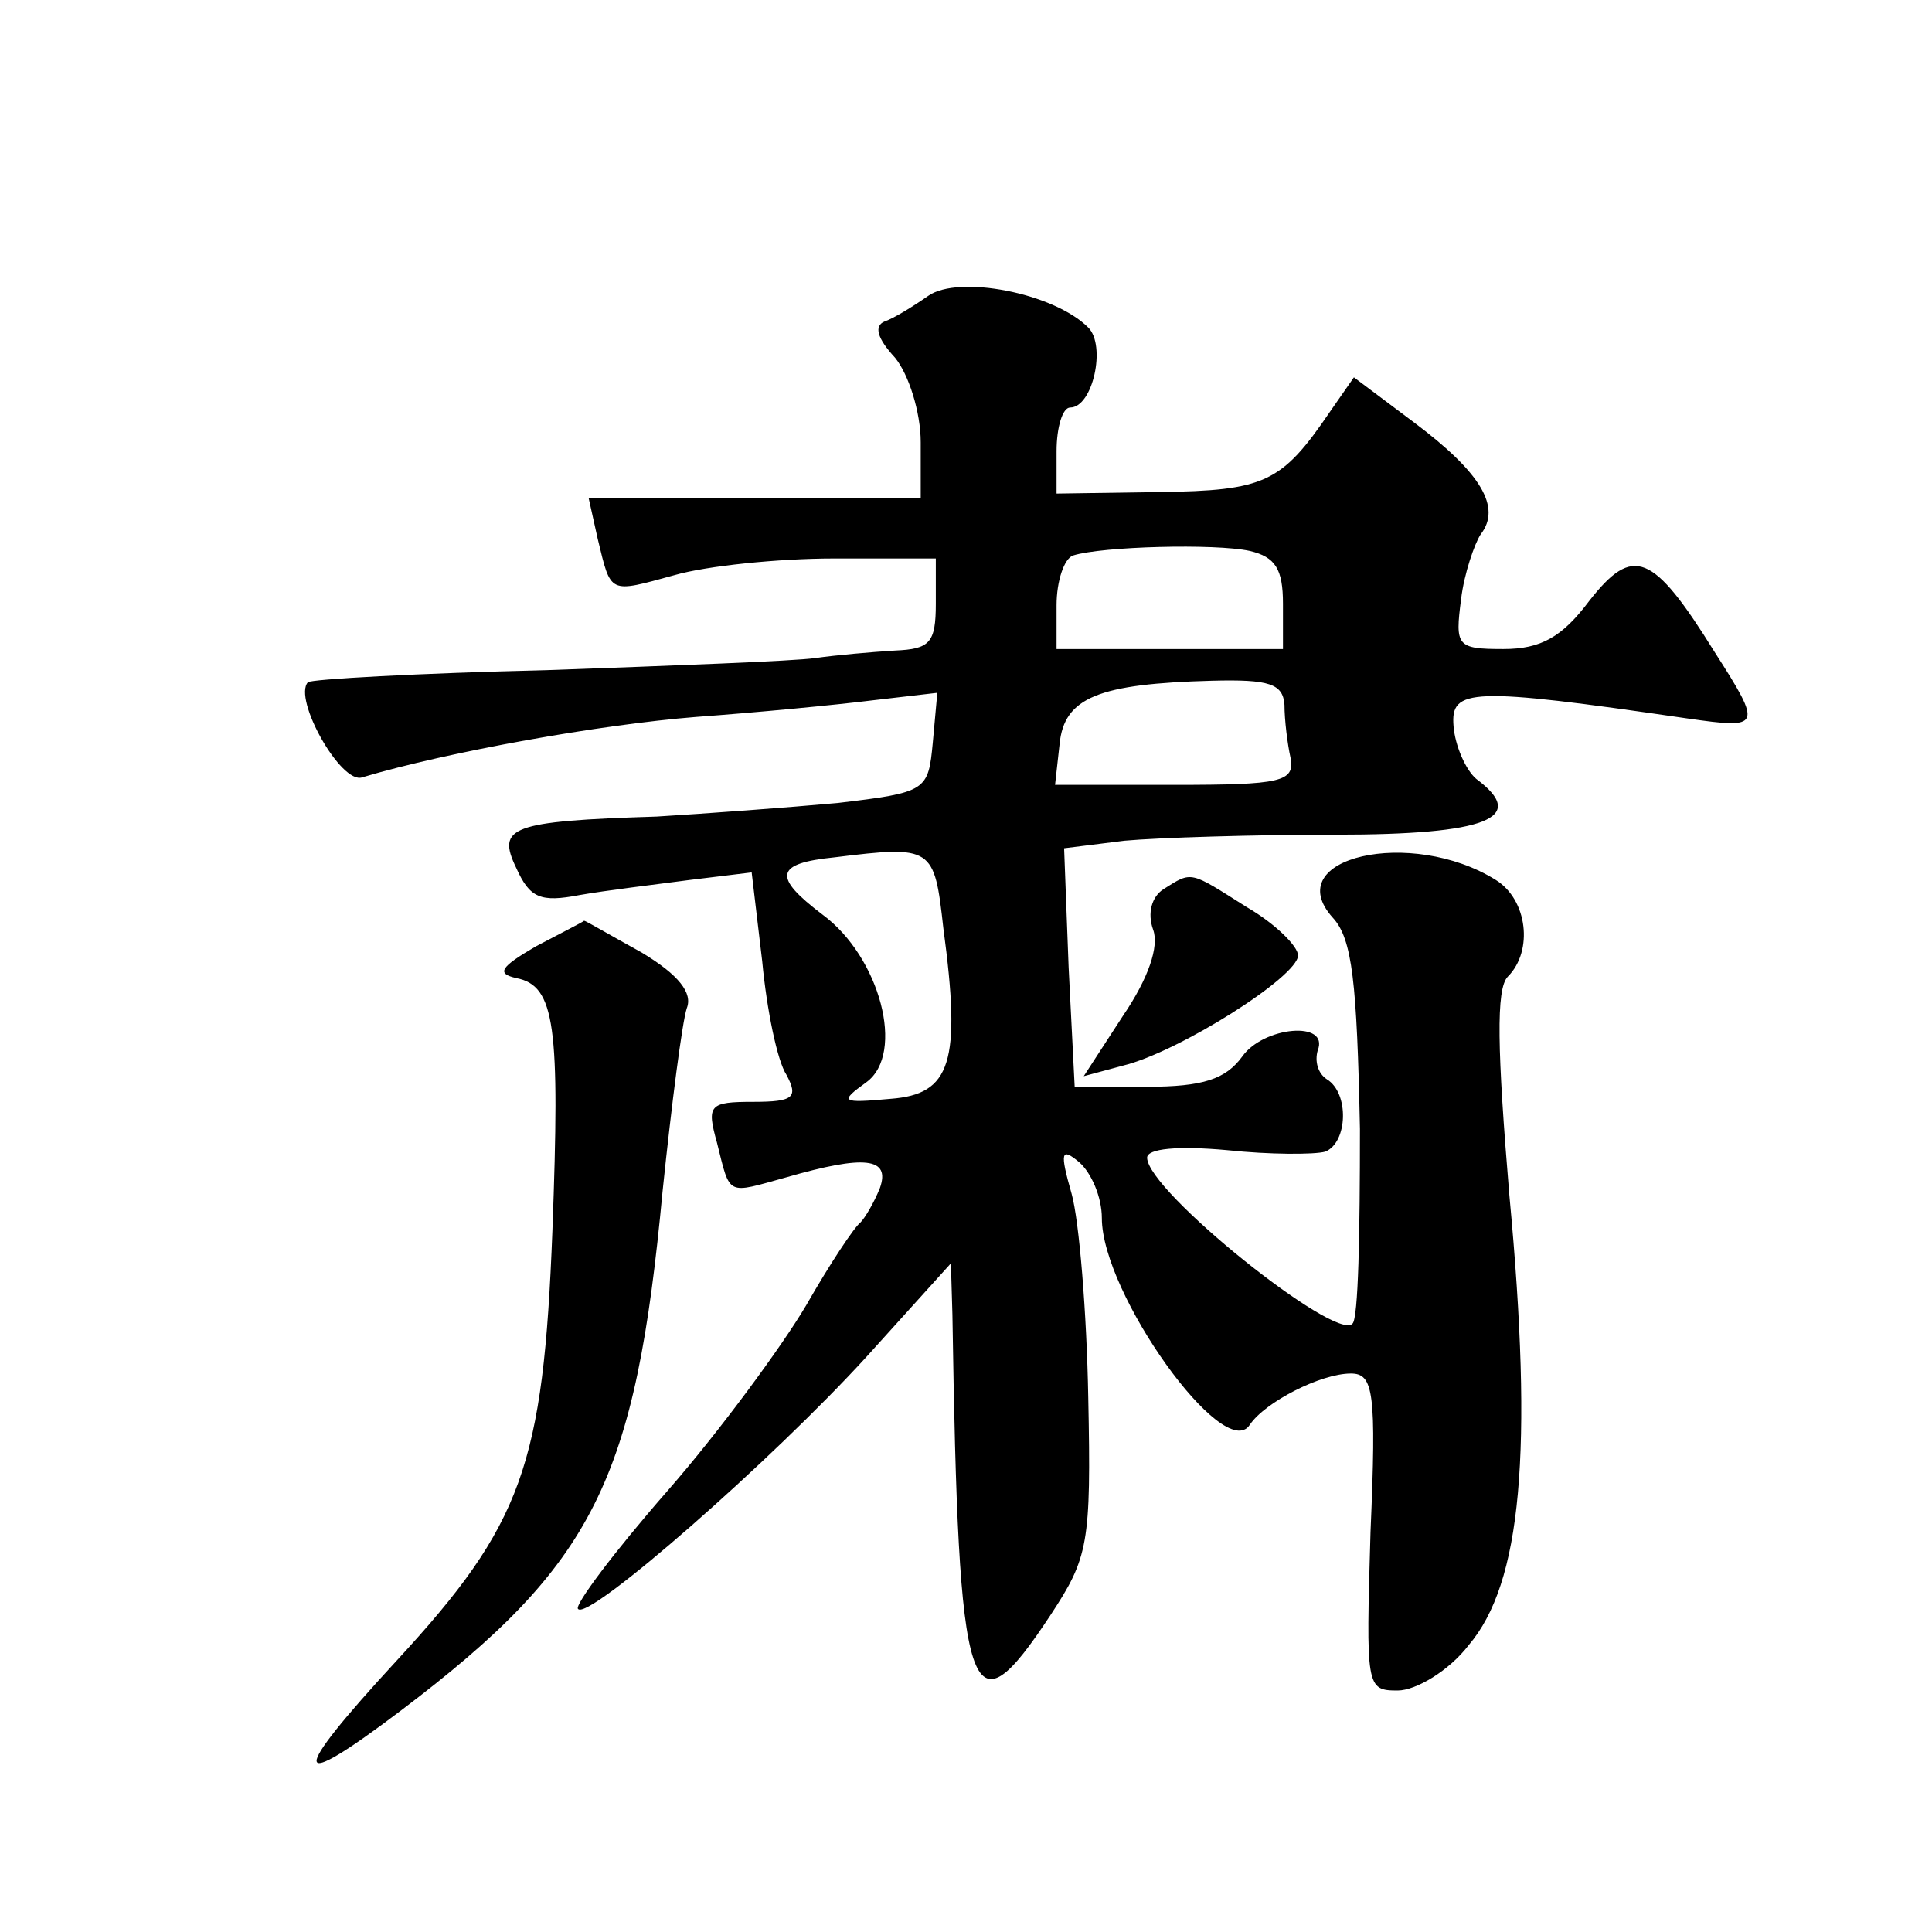 <?xml version="1.0" standalone="no"?>
<!DOCTYPE svg PUBLIC "-//W3C//DTD SVG 20010904//EN"
 "http://www.w3.org/TR/2001/REC-SVG-20010904/DTD/svg10.dtd">
<svg version="1.0" xmlns="http://www.w3.org/2000/svg"
 width="128pt" height="128pt" viewBox="0 0 128 128"
 preserveAspectRatio="xMidYMid meet">
<g transform="translate(0,128) scale(0.1,-0.1)"
fill="#0" stroke="none">
<path d="M615 1084 c-10 -7 -23 -15 -29 -17 -7 -3 -5 -11 7 -24 9 -11 17 -36 17
-56 l0 -37 -110 0 -110 0 6 -27 c9 -37 7 -36 51 -24 21 6 68 11 106 11 l67 0 0
-30 c0 -26 -4 -30 -27 -31 -16 -1 -39 -3 -53 -5 -14 -2 -94 -5 -178 -8 -85 -2 -156
-6 -158 -8 -10 -11 22 -68 36 -63 57 17 158 35 221 40 41 3 93 8 117 11 l43 5 -3
-33 c-3 -32 -4 -33 -63 -40 -33 -3 -87 -7 -120 -9 -97 -3 -106 -7 -93 -34 9 -20
16 -23 42 -18 17 3 50 7 73 10 l41 5 7 -59 c3 -32 10 -66 16 -75 8 -15 5 -18 -22
-18 -29 0 -31 -2 -24 -27 9 -36 6 -34 46 -23 52 15 69 13 62 -7 -4 -10 -10 -20
-13 -23 -4 -3 -20 -27 -36 -55 -16 -27 -57 -83 -92 -123 -35 -40 -62 -76 -59 -78
7 -8 129 99 191 167 l56 62 1 -34 c4 -259 11 -281 65 -199 25 38 27 47 25 144 -1
56 -6 117 -11 135 -8 28 -7 31 5 21 8 -7 15 -23 15 -37 0 -50 81 -163 98 -137 10
15 47 34 67 34 15 0 17 -12 13 -105 -3 -103 -3 -105 18 -105 12 0 34 13 47 30 35
41 43 128 27 298 -8 96 -9 137 -1 145 17 17 13 51 -8 64 -56 35 -144 15 -108 -25
13 -14 16 -43 18 -140 0 -68 -1 -126 -5 -129 -11 -12 -136 88 -136 110 0 6 20 8
53 5 28 -3 58 -3 65 -1 15 6 16 39 1 48 -6 4 -8 12 -6 19 8 20 -36 16 -50 -4 -11
-15 -26 -20 -63 -20 l-48 0 -4 79 -3 79 40 5 c22 2 85 4 140 4 100 0 128 11 93
37 -7 6 -14 22 -15 35 -2 25 11 26 155 5 49 -7 50 -6 18 44 -41 66 -54 71 -83 34
-18 -24 -32 -32 -57 -32 -31 0 -32 2 -28 33 2 17 9 37 13 43 14 18 0 41 -44 74
l-40 30 -16 -23 c-32 -47 -43 -52 -113 -53 l-68 -1 0 28 c0 16 4 29 9 29 15 0 24
41 12 53 -23 23 -86 35 -106 21z m213 -169 c17 -4 22 -12 22 -35 l0 -30 -75 0 -75
0 0 29 c0 16 5 31 11 33 19 6 94 8 117 3z m23 -102 c0 -10 2 -26 4 -35 3 -16 -6
-18 -77 -18 l-79 0 3 27 c3 31 26 40 101 42 38 1 47 -2 48 -16z m-226 -148 c12
-89 5 -110 -35 -113 -33 -3 -34 -2 -16 11 26 19 9 83 -29 111 -33 25 -32 34 8 38
65 8 66 7 72 -47z M771 691 c-8 -5 -11 -16 -7 -27 4 -11 -3 -32 -20 -57 l-26 -40
26 7 c37 9 116 59 116 73 0 6 -15 21 -34 32 -38 24 -36 24 -55 12z M355 653 c-24
-14 -26 -18 -13 -21 26 -5 29 -32 24 -167 -6 -156 -20 -195 -103 -285 -72 -78 -71
-89 3 -33 128 97 155 152 173 344 6 58 13 112 16 121 4 10 -5 22 -30 37 -20 11
-37 21 -38 21 -1 -1 -15 -8 -32 -17z"/>
</g>
</svg>
